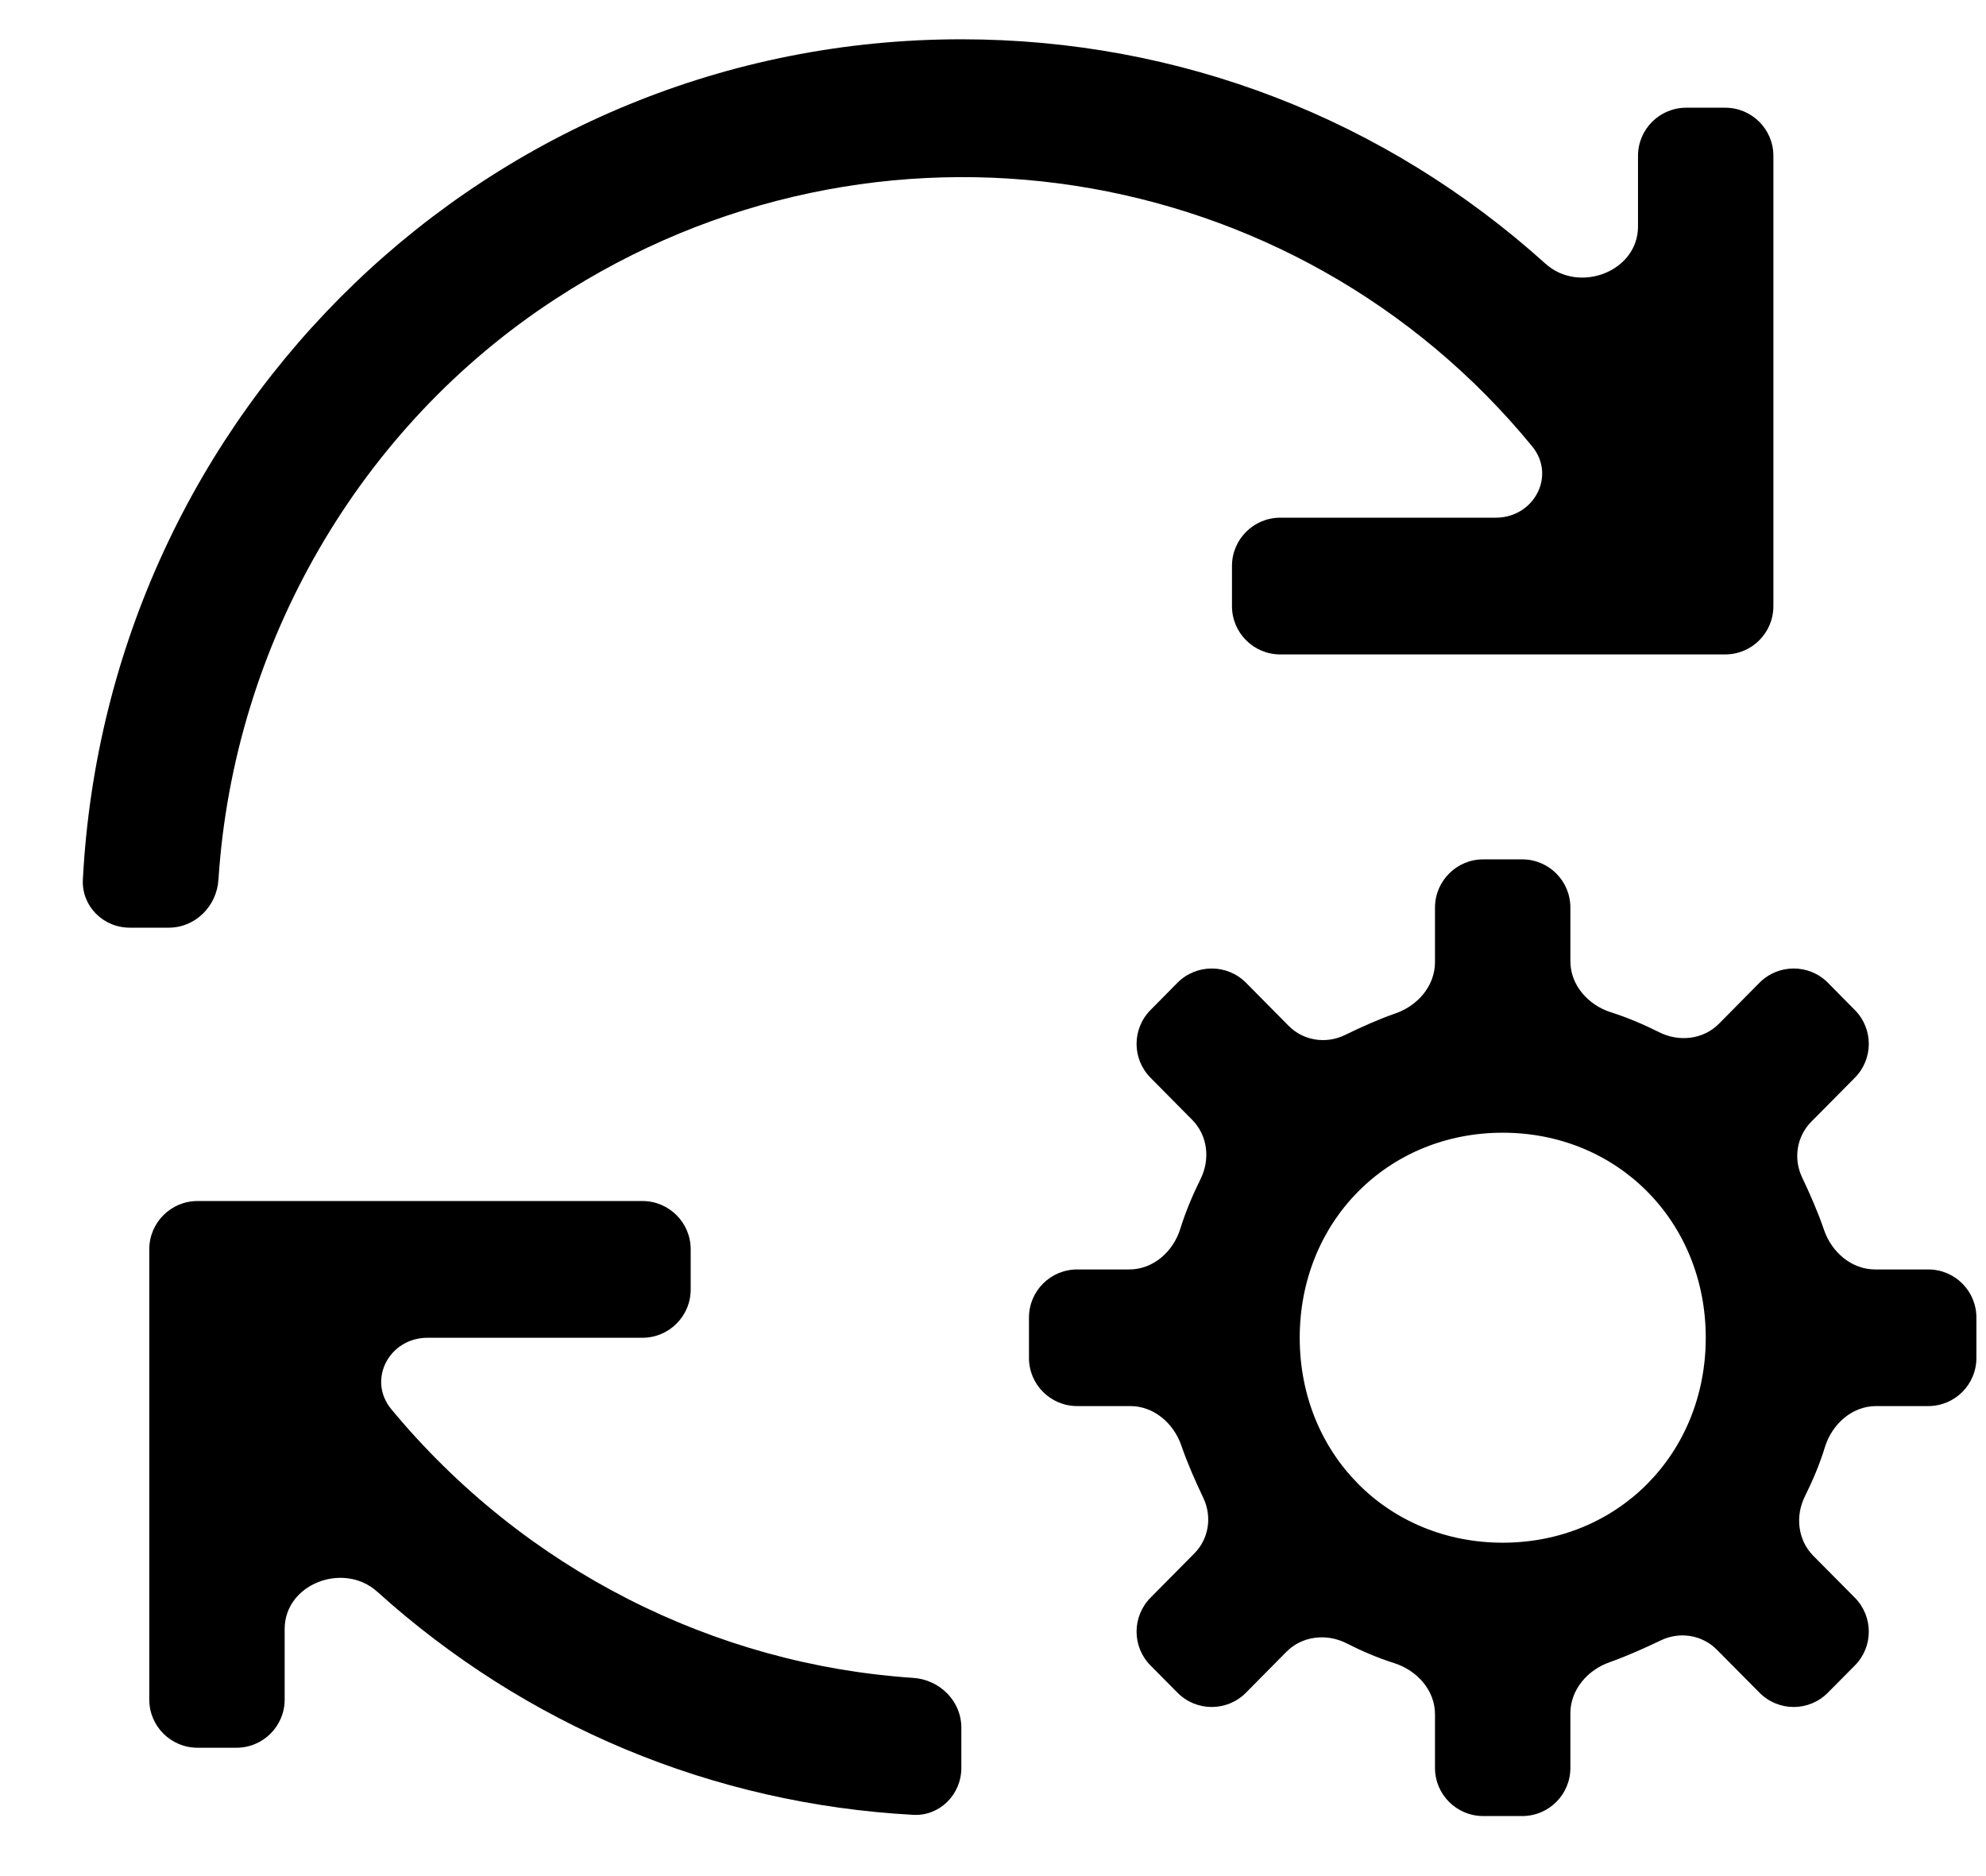 <svg width="18" height="17" viewBox="0 0 18 17" fill="none" xmlns="http://www.w3.org/2000/svg">
<path d="M8.713 15.655C8.713 15.413 8.517 15.22 8.277 15.204C6.478 15.084 4.755 14.227 3.547 12.77C3.326 12.503 3.528 12.122 3.875 12.122H5.823C6.064 12.122 6.26 11.926 6.26 11.685V11.32C6.26 11.079 6.064 10.883 5.823 10.883H1.79C1.549 10.883 1.353 11.079 1.353 11.32V15.401C1.353 15.642 1.549 15.837 1.79 15.837H2.143C2.384 15.837 2.58 15.642 2.58 15.401V14.761C2.58 14.351 3.115 14.149 3.419 14.423C4.763 15.635 6.457 16.346 8.277 16.445C8.517 16.458 8.713 16.261 8.713 16.02V15.655ZM17.477 12.741C17.718 12.741 17.913 12.546 17.913 12.305V11.939C17.913 11.698 17.718 11.503 17.477 11.503H16.995C16.782 11.503 16.601 11.347 16.532 11.145C16.478 10.986 16.408 10.827 16.333 10.668C16.253 10.5 16.284 10.299 16.415 10.166L16.811 9.766C16.98 9.596 16.98 9.322 16.811 9.152L16.567 8.905C16.396 8.733 16.118 8.733 15.947 8.905L15.579 9.277C15.437 9.42 15.217 9.444 15.037 9.353C14.901 9.285 14.756 9.222 14.601 9.173C14.394 9.107 14.233 8.927 14.233 8.709V8.224C14.233 7.983 14.038 7.787 13.796 7.787H13.443C13.202 7.787 13.006 7.983 13.006 8.224V8.718C13.006 8.932 12.851 9.112 12.65 9.182C12.495 9.236 12.341 9.305 12.187 9.38C12.016 9.462 11.812 9.43 11.679 9.295L11.293 8.905C11.122 8.733 10.843 8.733 10.672 8.905L10.428 9.152C10.259 9.322 10.259 9.596 10.428 9.766L10.806 10.148C10.946 10.289 10.97 10.506 10.881 10.684C10.812 10.824 10.748 10.973 10.698 11.133C10.634 11.341 10.453 11.503 10.235 11.503H9.763C9.522 11.503 9.326 11.698 9.326 11.939V12.305C9.326 12.546 9.522 12.741 9.763 12.741H10.244C10.458 12.741 10.638 12.897 10.707 13.099C10.762 13.258 10.832 13.417 10.907 13.575C10.987 13.744 10.956 13.945 10.824 14.077L10.428 14.477C10.259 14.648 10.259 14.922 10.428 15.092L10.672 15.338C10.843 15.511 11.122 15.511 11.293 15.338L11.66 14.967C11.802 14.824 12.023 14.799 12.203 14.89C12.338 14.959 12.484 15.022 12.638 15.071C12.845 15.137 13.006 15.317 13.006 15.534V16.02C13.006 16.261 13.202 16.456 13.443 16.456H13.796C14.038 16.456 14.233 16.261 14.233 16.02V15.525C14.233 15.312 14.388 15.132 14.589 15.062C14.744 15.007 14.898 14.938 15.053 14.864C15.223 14.782 15.427 14.814 15.56 14.948L15.947 15.338C16.118 15.511 16.396 15.511 16.567 15.338L16.811 15.092C16.98 14.922 16.98 14.648 16.811 14.477L16.433 14.096C16.294 13.954 16.27 13.738 16.358 13.56C16.428 13.42 16.492 13.27 16.541 13.11C16.606 12.903 16.787 12.741 17.004 12.741H17.477ZM13.62 13.979C12.577 13.979 11.78 13.175 11.78 12.122C11.78 11.069 12.577 10.264 13.62 10.264C14.662 10.264 15.46 11.069 15.46 12.122C15.46 13.175 14.662 13.979 13.62 13.979ZM11.166 5.128C11.166 4.887 11.362 4.691 11.603 4.691H13.557C13.903 4.691 14.105 4.312 13.887 4.045C11.737 1.423 7.936 0.813 5.033 2.71C3.253 3.869 2.118 5.843 1.98 7.97C1.965 8.211 1.771 8.406 1.53 8.406H1.176C0.935 8.406 0.739 8.211 0.751 7.97C0.974 3.716 4.442 0.356 8.713 0.356C10.698 0.356 12.556 1.081 14.008 2.39C14.312 2.664 14.846 2.461 14.846 2.052V1.412C14.846 1.171 15.042 0.976 15.283 0.976H15.636C15.878 0.976 16.073 1.171 16.073 1.412V5.493C16.073 5.734 15.878 5.93 15.636 5.93H11.603C11.362 5.93 11.166 5.734 11.166 5.493V5.128Z" fill="currentColor"/>
</svg>
